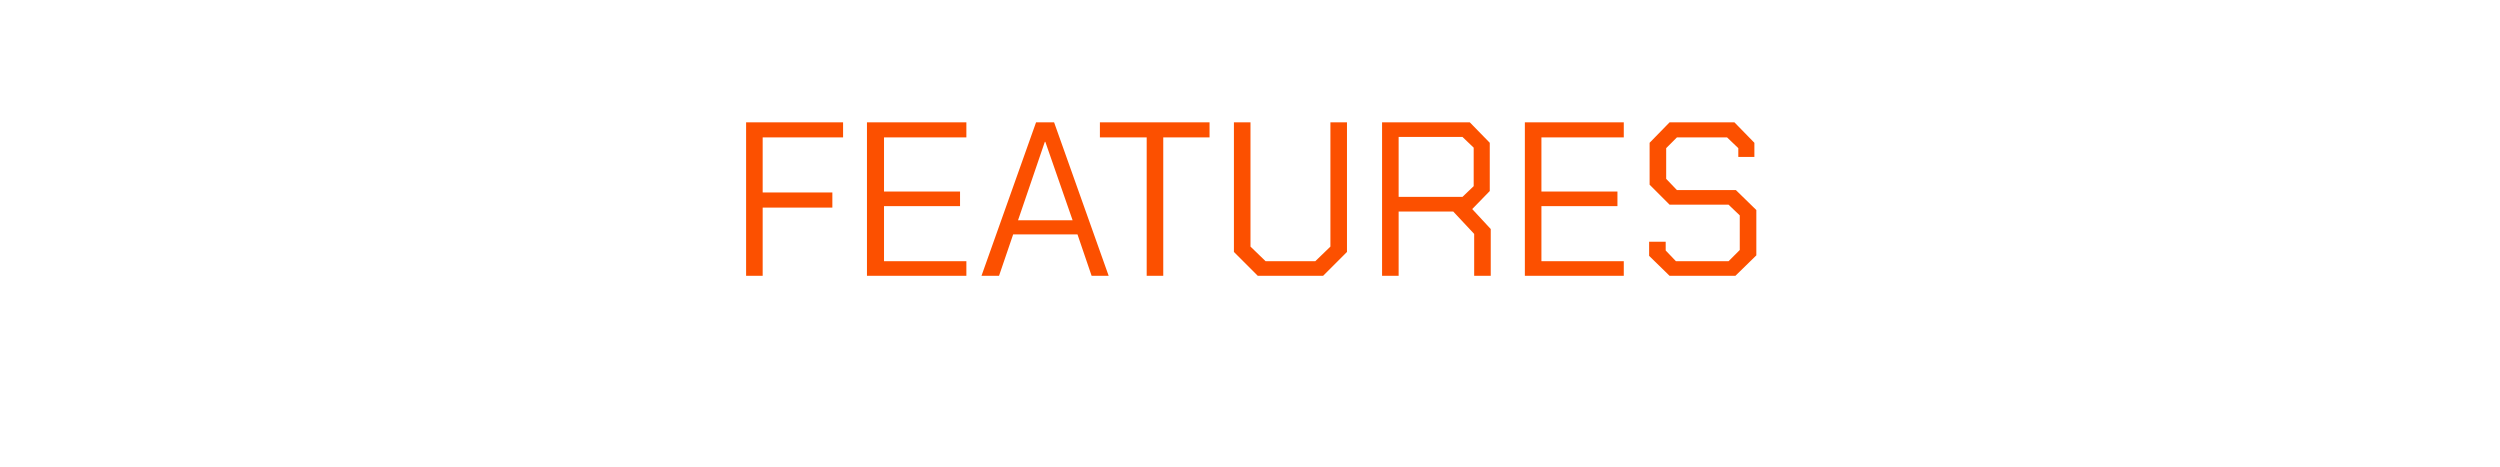 <?xml version="1.0" standalone="no"?><!DOCTYPE svg PUBLIC "-//W3C//DTD SVG 1.1//EN" "http://www.w3.org/Graphics/SVG/1.1/DTD/svg11.dtd"><svg xmlns="http://www.w3.org/2000/svg" version="1.1" width="513px" height="95.9px" viewBox="0 -12 513 95.9" style="top:-12px">  <desc>features</desc>  <defs/>  <g id="Polygon194086">    <path d="M 153.1 13.1 L 173 13.1 L 173 16.2 L 156.5 16.2 L 156.5 27.5 L 170.8 27.5 L 170.8 30.6 L 156.5 30.6 L 156.5 44.6 L 153.1 44.6 L 153.1 13.1 Z M 177.9 13.1 L 198.3 13.1 L 198.3 16.2 L 181.4 16.2 L 181.4 27.3 L 197 27.3 L 197 30.3 L 181.4 30.3 L 181.4 41.6 L 198.3 41.6 L 198.3 44.6 L 177.9 44.6 L 177.9 13.1 Z M 212.6 13.1 L 216.3 13.1 L 227.5 44.6 L 224 44.6 L 221.1 36.1 L 207.9 36.1 L 205 44.6 L 201.4 44.6 L 212.6 13.1 Z M 220.1 33.2 L 214.5 17.1 L 214.4 17.1 L 208.9 33.2 L 220.1 33.2 Z M 235.3 16.2 L 225.7 16.2 L 225.7 13.1 L 248.2 13.1 L 248.2 16.2 L 238.7 16.2 L 238.7 44.6 L 235.3 44.6 L 235.3 16.2 Z M 253.2 39.7 L 253.2 13.1 L 256.6 13.1 L 256.6 38.6 L 259.7 41.6 L 269.9 41.6 L 273 38.6 L 273 13.1 L 276.4 13.1 L 276.4 39.7 L 271.5 44.6 L 258.1 44.6 L 253.2 39.7 Z M 305.9 35 L 305.9 44.6 L 302.5 44.6 L 302.5 36 L 298.2 31.4 L 287 31.4 L 287 44.6 L 283.6 44.6 L 283.6 13.1 L 301.6 13.1 L 305.7 17.3 L 305.7 27.2 L 302.1 30.9 L 305.9 35 Z M 287 28.4 L 300.1 28.4 L 302.4 26.2 L 302.4 18.3 L 300.1 16.1 L 287 16.1 L 287 28.4 Z M 312.9 13.1 L 333.2 13.1 L 333.2 16.2 L 316.3 16.2 L 316.3 27.3 L 331.9 27.3 L 331.9 30.3 L 316.3 30.3 L 316.3 41.6 L 333.2 41.6 L 333.2 44.6 L 312.9 44.6 L 312.9 13.1 Z M 338.4 40.5 L 338.4 37.6 L 341.8 37.6 L 341.8 39.4 L 343.9 41.6 L 354.7 41.6 L 357 39.3 L 357 32.2 L 354.7 30 L 342.6 30 L 338.5 25.9 L 338.5 17.3 L 342.6 13.1 L 355.9 13.1 L 360 17.3 L 360 20.2 L 356.7 20.2 L 356.7 18.4 L 354.4 16.2 L 344.1 16.2 L 341.9 18.4 L 341.9 24.7 L 344.1 27 L 356.2 27 L 360.4 31.1 L 360.4 40.4 L 356.1 44.6 L 342.6 44.6 L 338.4 40.5 Z " stroke="none" fill="#fc5000"/>  </g></svg>
